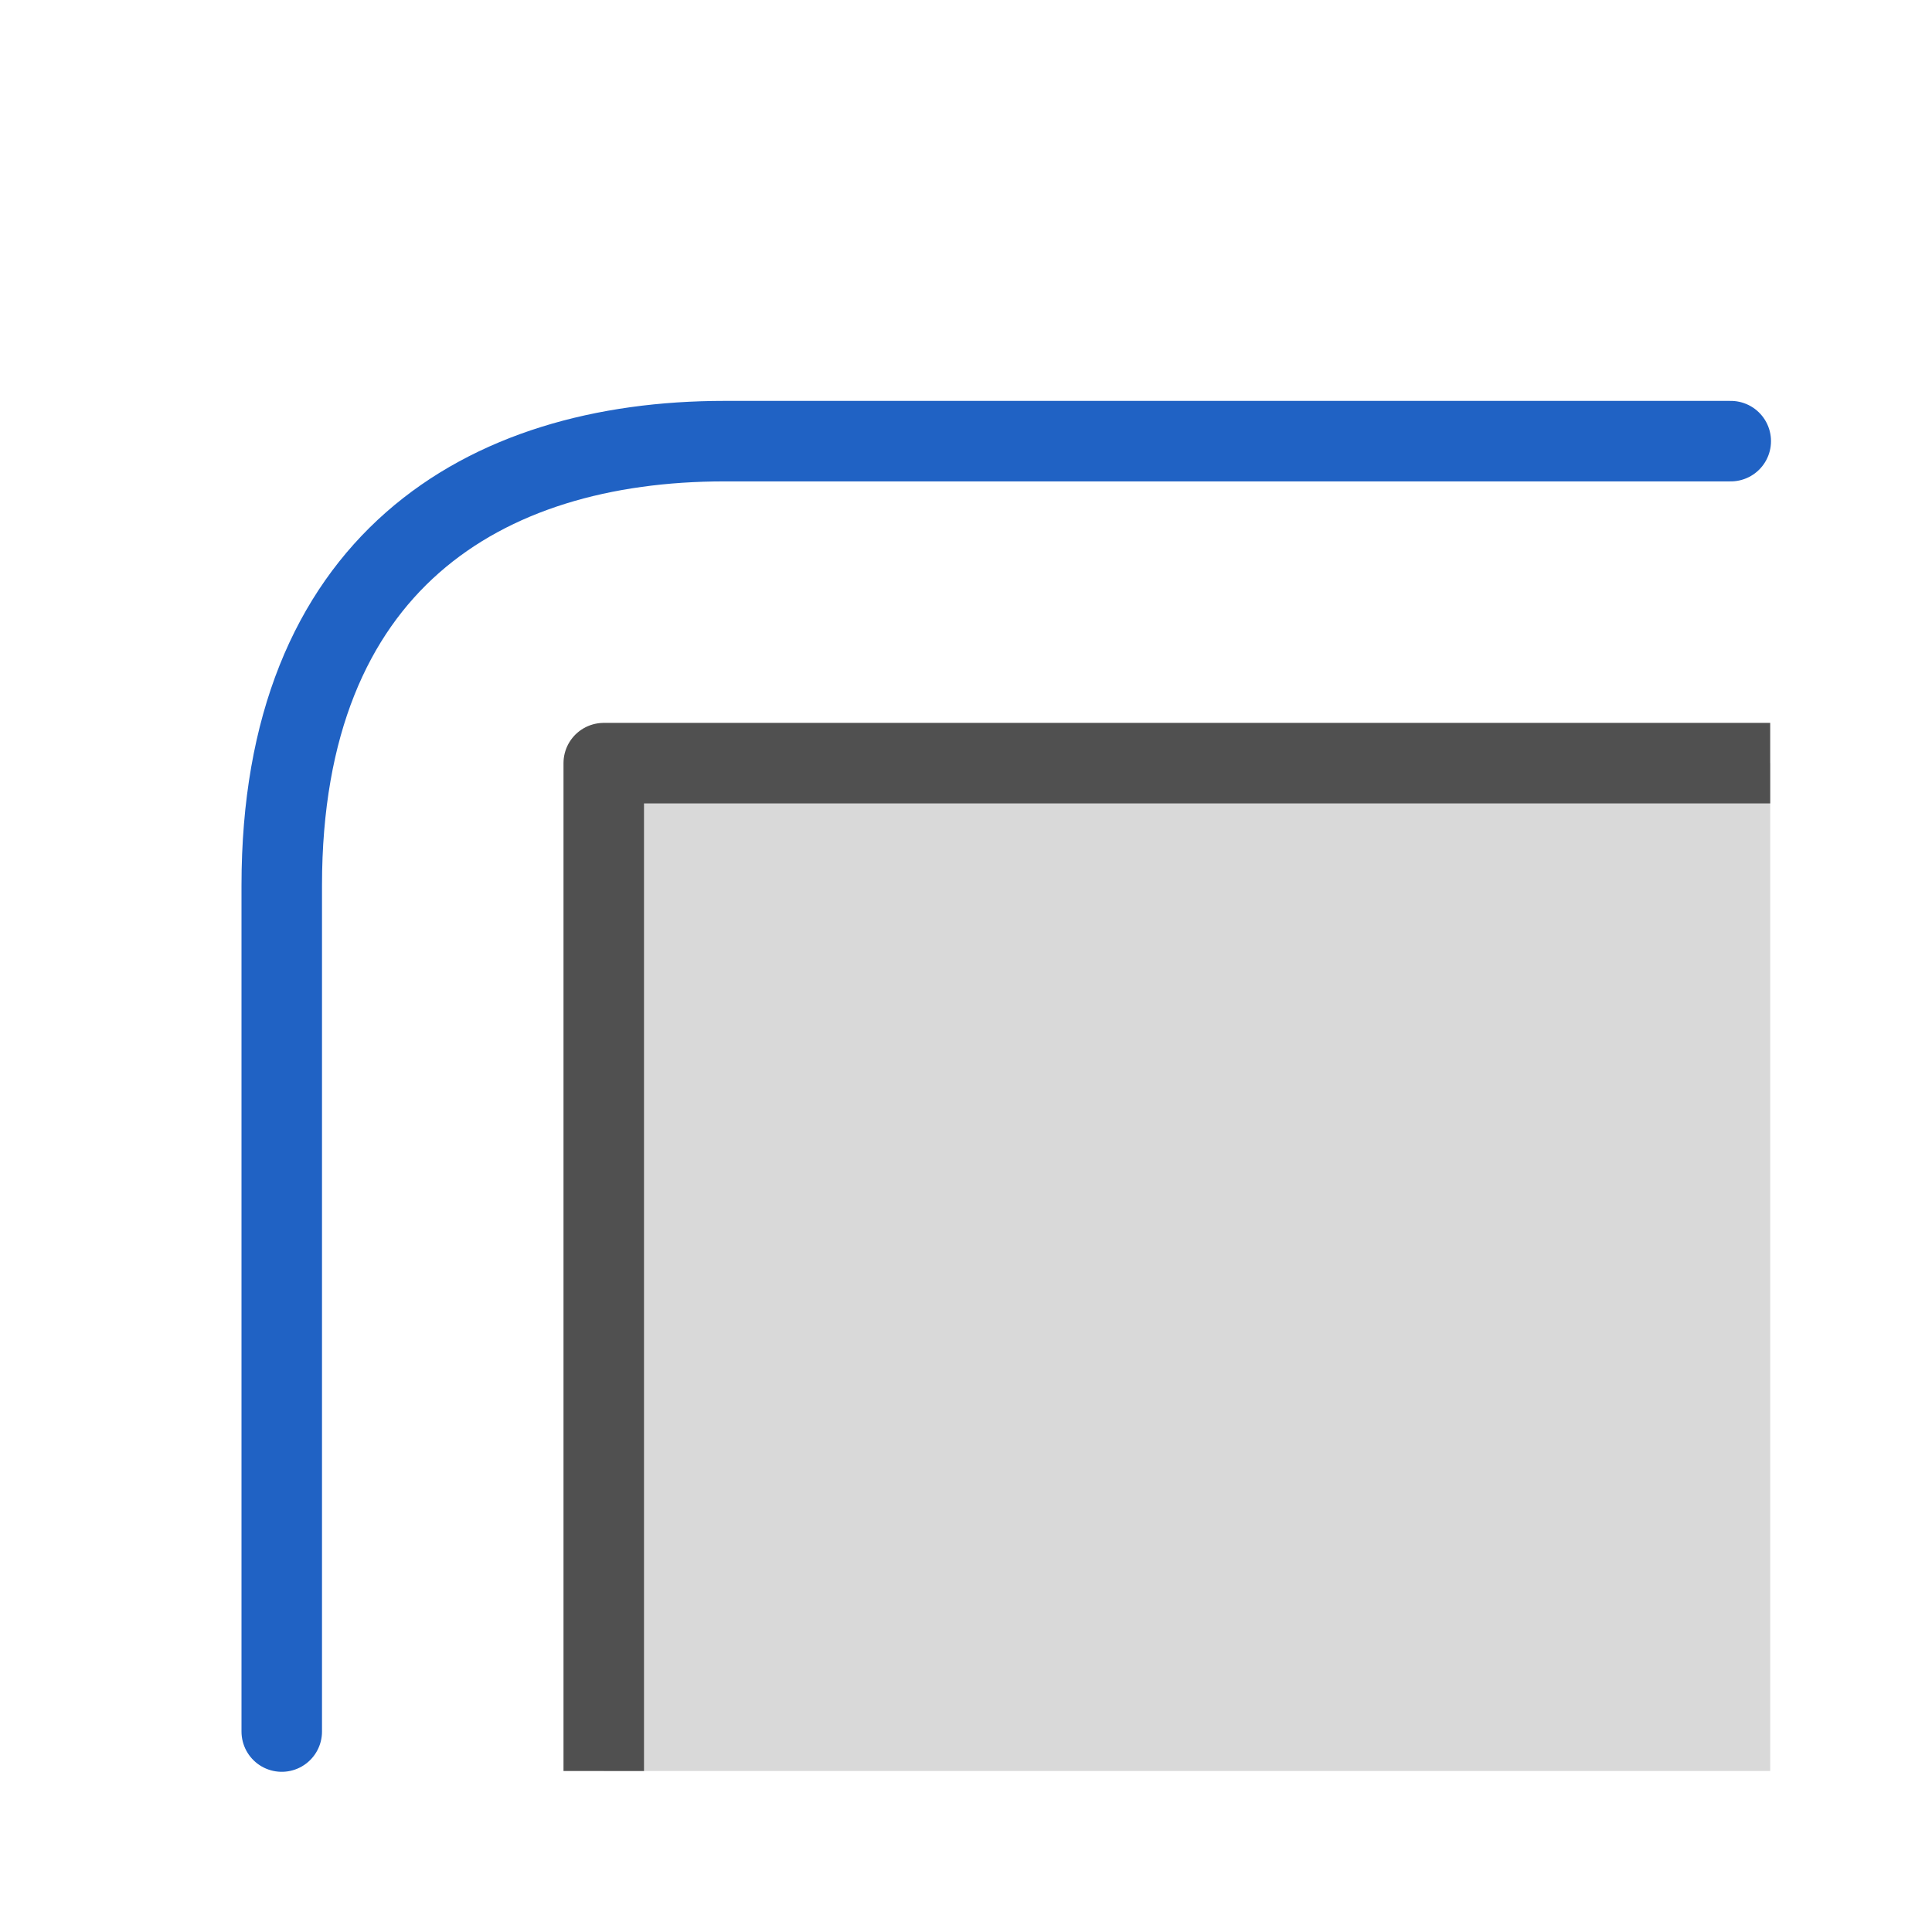 <svg id="icon" xmlns="http://www.w3.org/2000/svg" xmlns:xlink="http://www.w3.org/1999/xlink" viewBox="0 0 24 24"><defs><style>.cls-1,.cls-2{fill:none;}.cls-2{stroke:#2062c4;}.cls-2,.cls-4{stroke-linecap:round;stroke-linejoin:round;}.cls-3{clip-path:url(#clip-path);}.cls-4{fill:#d9d9d9;stroke:#505050;}</style><clipPath id="clip-path"><rect class="cls-1" x="5.95" y="8.03" width="16.04" height="13.97"/></clipPath></defs><path class="cls-2" d="M3.5,21.51V11C3.5,7,6,5.48,9,5.48H21.5"/><g class="cls-3"><rect class="cls-4" x="7.5" y="9.48" width="16" height="14.02"/></g></svg>